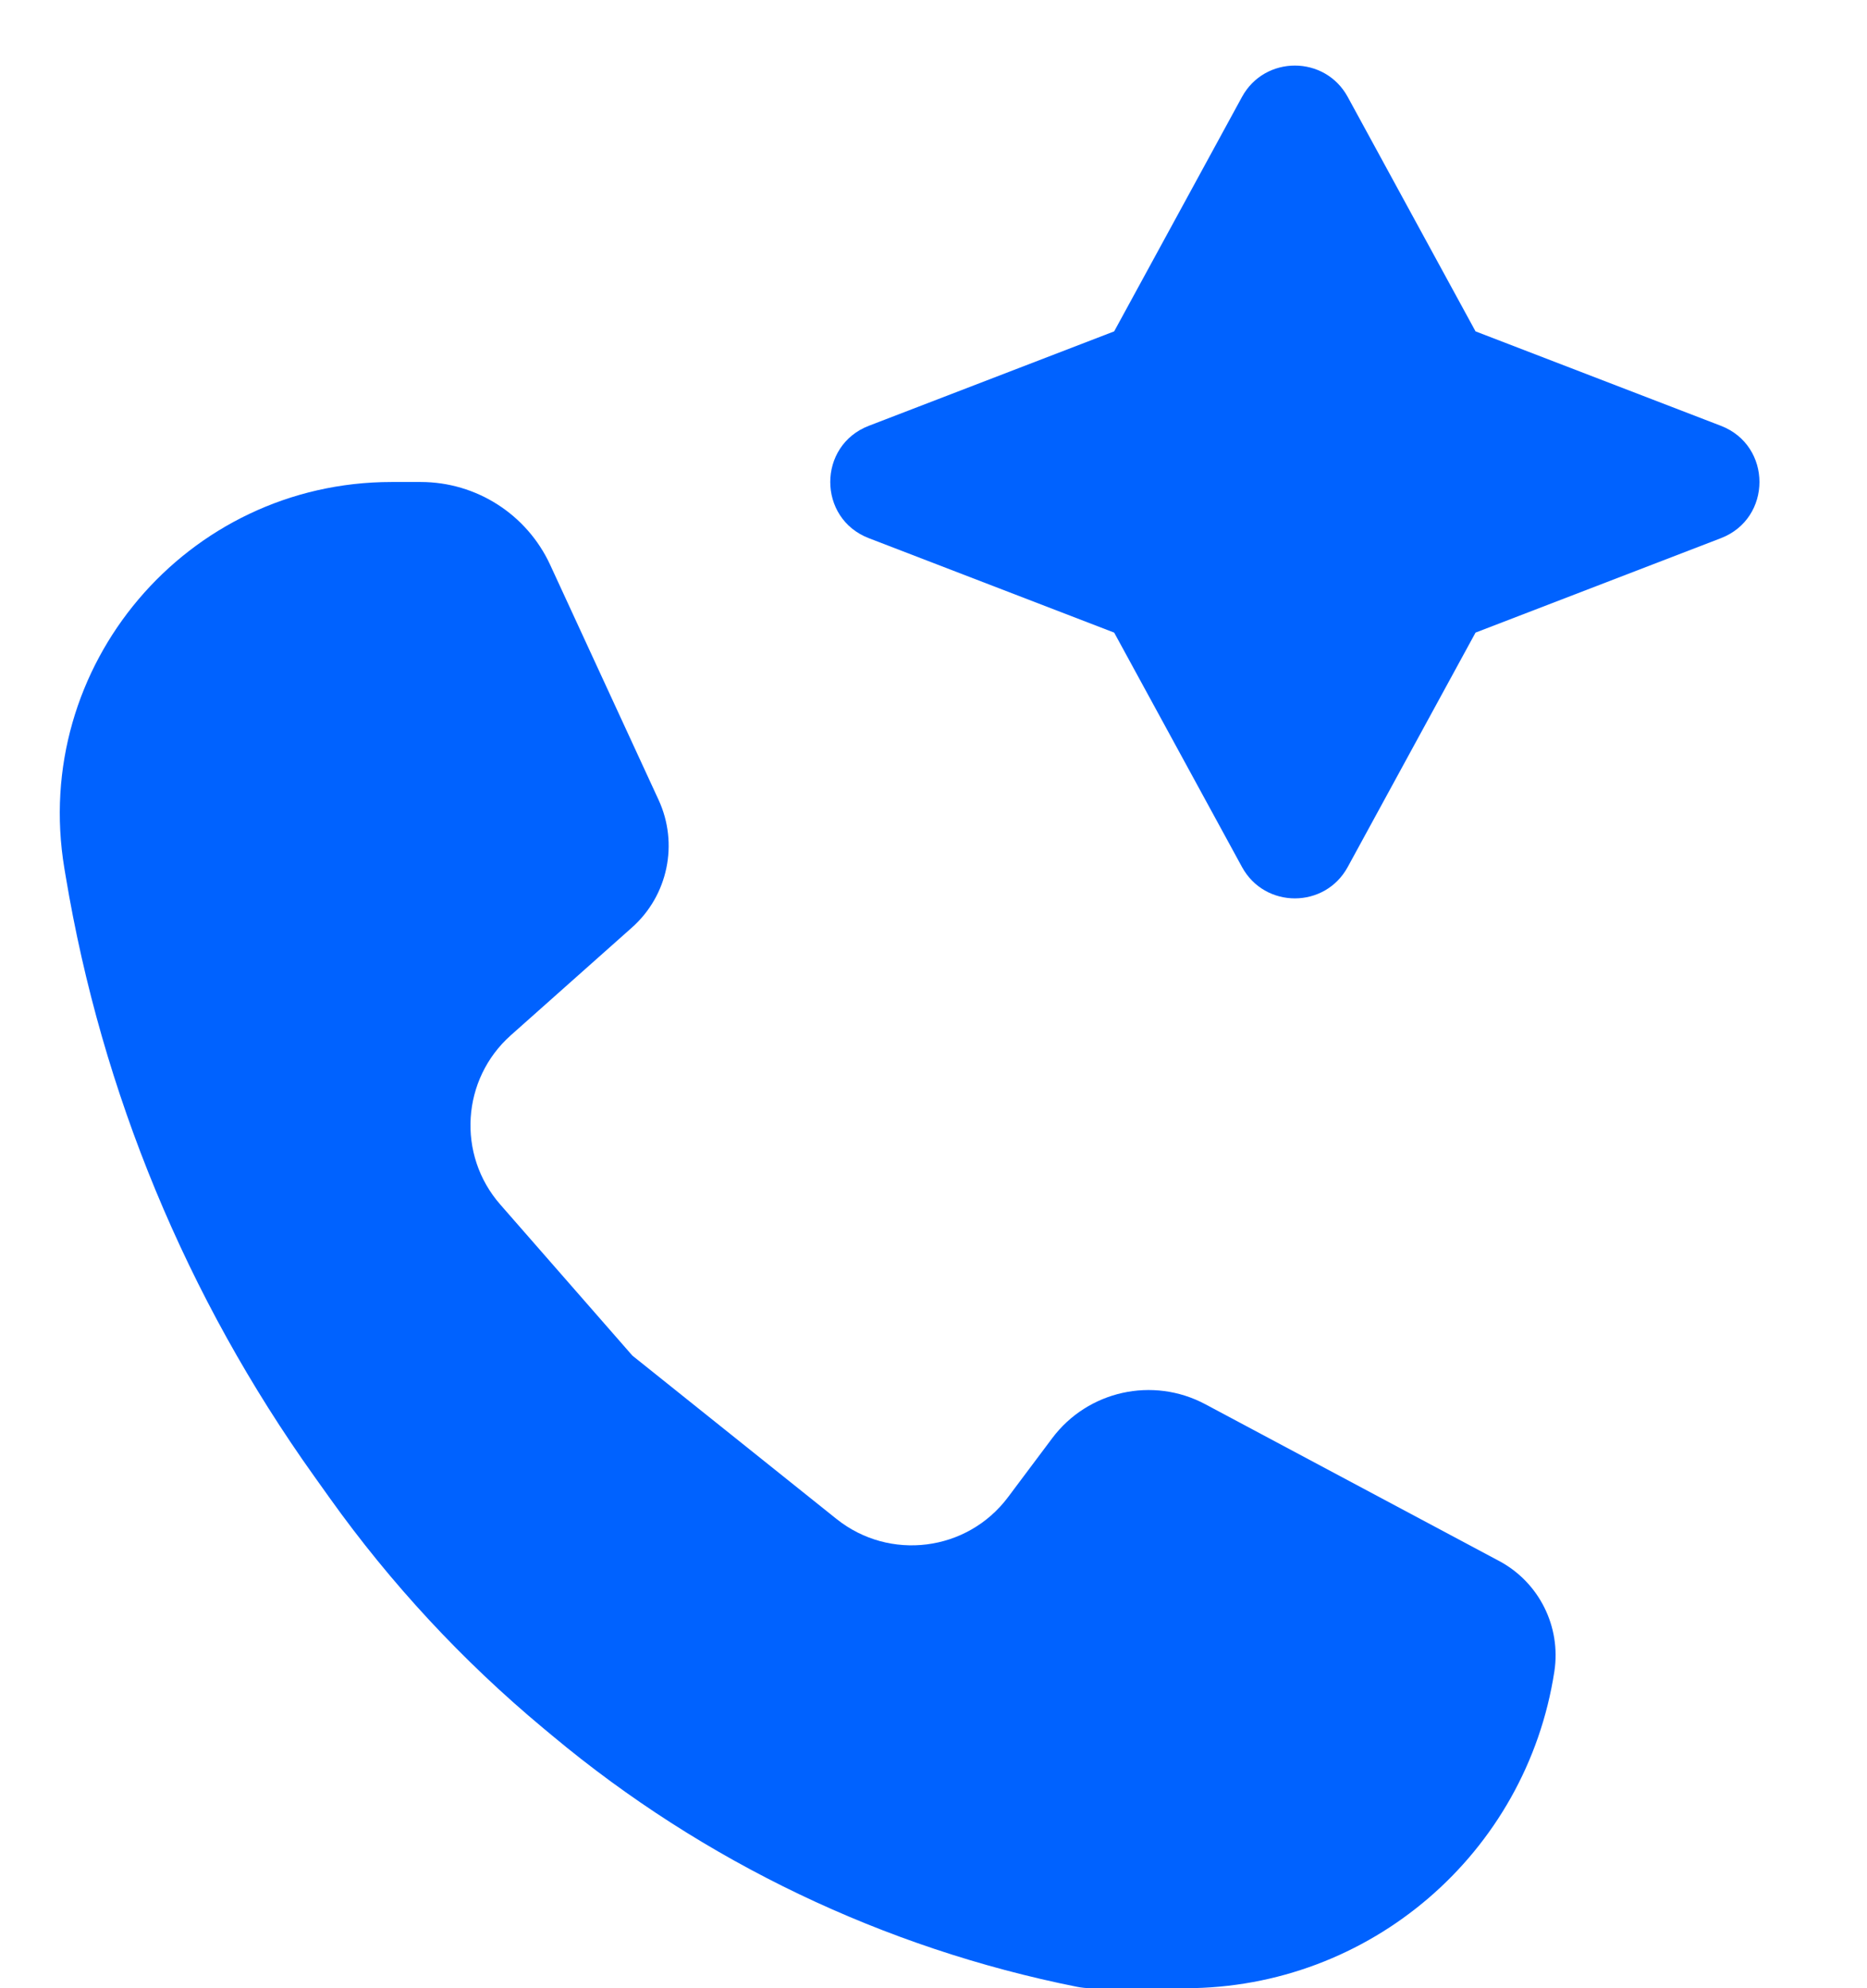 <svg width="31" height="33" viewBox="0 0 31 33" fill="none" xmlns="http://www.w3.org/2000/svg">
<path d="M1.069 14.414C0.509 11.056 3.099 8 6.502 8H6.985C7.909 8 8.748 8.537 9.135 9.375L10.935 13.276C11.271 14.003 11.091 14.864 10.493 15.395L8.483 17.182C7.662 17.911 7.583 19.167 8.307 19.993L10.5 22.5L13.889 25.211C14.77 25.916 16.061 25.753 16.738 24.849L17.471 23.871C18.063 23.082 19.142 22.843 20.013 23.307L24.892 25.909C25.555 26.263 25.923 26.998 25.809 27.742C25.344 30.767 22.741 33 19.68 33H18.122C18.041 33 17.96 32.992 17.88 32.976C14.678 32.336 11.686 30.905 9.177 28.814L9.017 28.681C7.678 27.565 6.487 26.282 5.474 24.863L5.215 24.5C3.1 21.539 1.689 18.134 1.091 14.545L1.069 14.414Z" fill="#0062FF"/>
<path d="M18.5 5.5L20.622 1.609C21.001 0.915 21.999 0.915 22.378 1.609L24.5 5.5L28.573 7.067C29.428 7.395 29.428 8.605 28.573 8.933L24.5 10.5L22.378 14.39C21.999 15.085 21.001 15.085 20.622 14.39L18.5 10.5L14.427 8.933C13.572 8.605 13.572 7.395 14.427 7.067L18.5 5.5Z" fill="#0062FF"/>
</svg>
